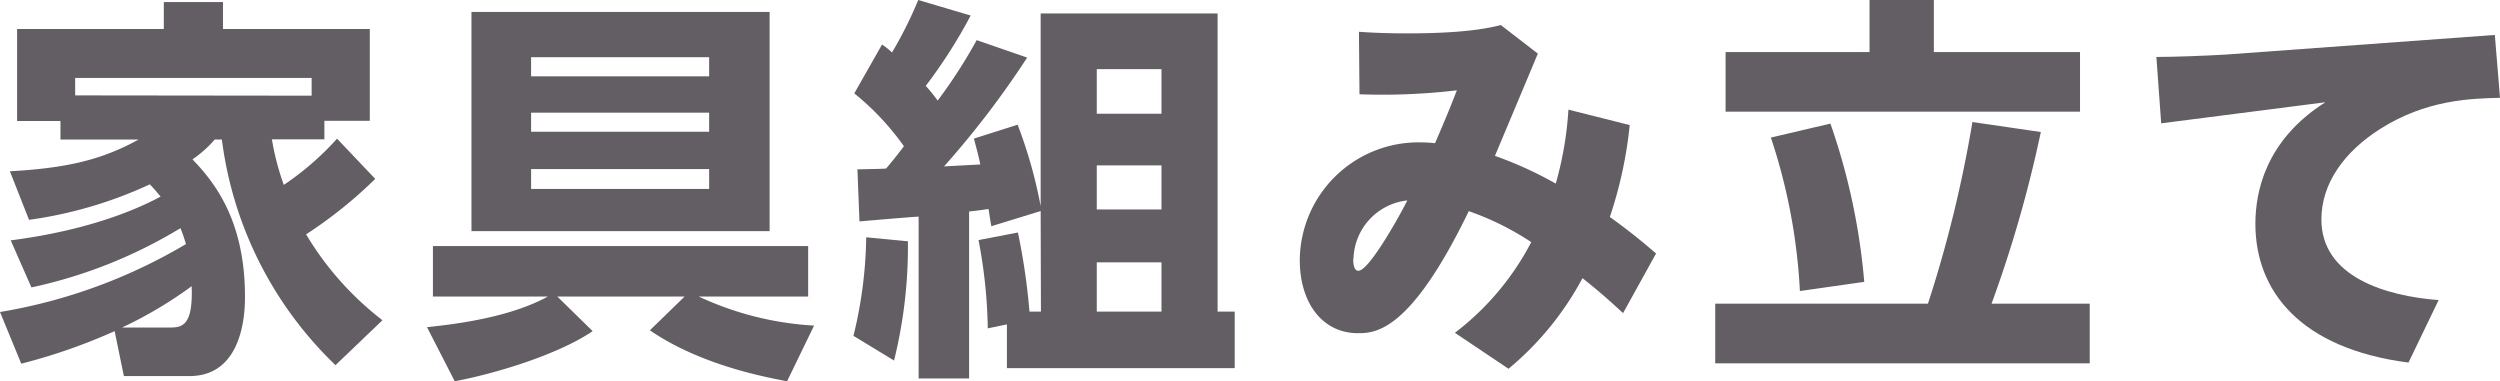 <svg xmlns="http://www.w3.org/2000/svg" viewBox="0 0 270.43 41.24"><defs><style>.cls-1{fill:#625e63;}</style></defs><g id="レイヤー_2" data-name="レイヤー 2"><g id="レイヤー_1-2" data-name="レイヤー 1"><path class="cls-1" d="M40.59,19.35a48,48,0,0,1-7.48,6,33.18,33.18,0,0,0,8.26,9.29l-5.08,4.86A41,41,0,0,1,24,15.09h-.77a12.49,12.49,0,0,1-2.41,2.15c2.28,2.37,5.68,6.5,5.68,14.84,0,1.24,0,8.6-6,8.6h-7.1l-1-4.86a62,62,0,0,1-10.1,3.52L0,33.75A58,58,0,0,0,20.12,26.4c-.13-.39-.25-.86-.6-1.72A52,52,0,0,1,3.4,31.09L1.16,26c9-1.16,14.19-3.65,16.21-4.73-.51-.64-.86-1-1.16-1.33A45.77,45.77,0,0,1,3.14,23.78L1.07,18.53C7,18.19,10.88,17.37,15,15.09H6.54v-2H1.85V3.14H17.72V.22h6.4V3.14H40v9.93H35.09v2H29.41A28.35,28.35,0,0,0,30.7,20a31,31,0,0,0,5.76-5Zm-6.88-9V8.43H8.13v1.89ZM18.36,35.43c1.33,0,2.54-.17,2.37-4.47a44.86,44.86,0,0,1-7.53,4.47Z"/><path class="cls-1" d="M85.14,41.24c-2.24-.43-9.33-1.72-14.84-5.51l3.75-3.65H60.29l3.82,3.74c-3.87,2.62-10.75,4.64-14.92,5.42l-3-5.85c4.17-.43,9.29-1.25,13.07-3.31H46.83V26.62H87.42v5.46H75.59a33.92,33.92,0,0,0,12.47,3.14ZM83.25,1.29V25H51V1.29Zm-6.54,4.9H57.45V8.26H76.71Zm0,6H57.45v2.06H76.71Zm0,6.1H57.45v2.15H76.71Z"/><path class="cls-1" d="M98.21,26.1A51.19,51.19,0,0,1,96.71,39l-4.39-2.67A47.07,47.07,0,0,0,93.7,25.67Zm14.36-3.27-5.33,1.64c-.08-.3-.26-1.59-.3-1.85-.26,0-.43.08-2.11.26V40.94H99.37V23.43c-.94.05-5.37.43-6.4.52l-.22-5.63c2.28-.05,2.54-.05,3.1-.09.47-.56.86-1,1.93-2.41a28.6,28.6,0,0,0-5.37-5.72l3-5.28a6.89,6.89,0,0,1,1.08.86A44.54,44.54,0,0,0,99.33,0L105,1.68a54.78,54.78,0,0,1-4.86,7.61,17.78,17.78,0,0,1,1.29,1.59,54.8,54.8,0,0,0,4.22-6.54l5.46,1.89A98.79,98.79,0,0,1,102.12,18l3.92-.21c-.22-1.08-.39-1.64-.69-2.8l4.73-1.5a50.62,50.62,0,0,1,2.49,8.81V1.46h19.14V33.71h1.85v6.11H108.92V35.09l-2.07.43a54.52,54.52,0,0,0-1-9.55l4.26-.82a69.65,69.65,0,0,1,1.25,8.56h1.24Zm6.07-15.35V12.3h7V7.48Zm0,10.41v4.77h7V17.89Zm0,10.49v5.33h7V28.38Z"/><path class="cls-1" d="M157.38,36a29.41,29.41,0,0,0,8.26-9.81,30.46,30.46,0,0,0-6.76-3.35c-6.32,13.07-10.1,13.2-12,13.2-3.79,0-6.28-3.22-6.28-7.91a12.84,12.84,0,0,1,13-12.73,14.9,14.9,0,0,1,1.63.09c1.25-2.88,1.81-4.3,2.36-5.72a68.77,68.77,0,0,1-10.53.43L147,3.44c1.34.09,2.84.17,5.29.17,6.5,0,9-.64,10.06-.9l4,3.09c-.73,1.77-4.51,10.75-4.64,11.06a41.66,41.66,0,0,1,6.58,3,37.51,37.51,0,0,0,1.37-8l6.63,1.67a45.44,45.44,0,0,1-2.15,9.94c2.45,1.76,3.95,3.05,5,3.95l-3.57,6.45c-1.77-1.63-2.71-2.45-4.39-3.78a32.8,32.8,0,0,1-8,9.8Zm-11-8c0,.82.18,1.29.56,1.29,1.21,0,4.78-6.53,5.29-7.61A6.53,6.53,0,0,0,146.41,28Z"/><path class="cls-1" d="M208.55,32.85a134.93,134.93,0,0,0,4.81-19.65l7.4,1.08a135.18,135.18,0,0,1-5.33,18.57h10.62V39.3H185.54V32.85ZM209.19,0V5.63H225v6.45H186.66V5.63h15.57V0ZM194.7,31.48a62.57,62.57,0,0,0-3.14-16.6L198,13.37a69.84,69.84,0,0,1,3.66,17.12Z"/><path class="cls-1" d="M269.87,3.78l.56,6.8c-3.23.08-8,.21-13,3.39-3.78,2.41-6.32,5.81-6.32,9.77,0,6.23,7,8.29,12.68,8.72l-3.26,6.76c-11.7-1.51-16.56-7.74-16.56-15,0-3.32,1-9,7.57-13.16l-17.76,2.28-.52-7.18c1.94,0,5.42-.13,7.53-.26Z"/></g></g></svg>
